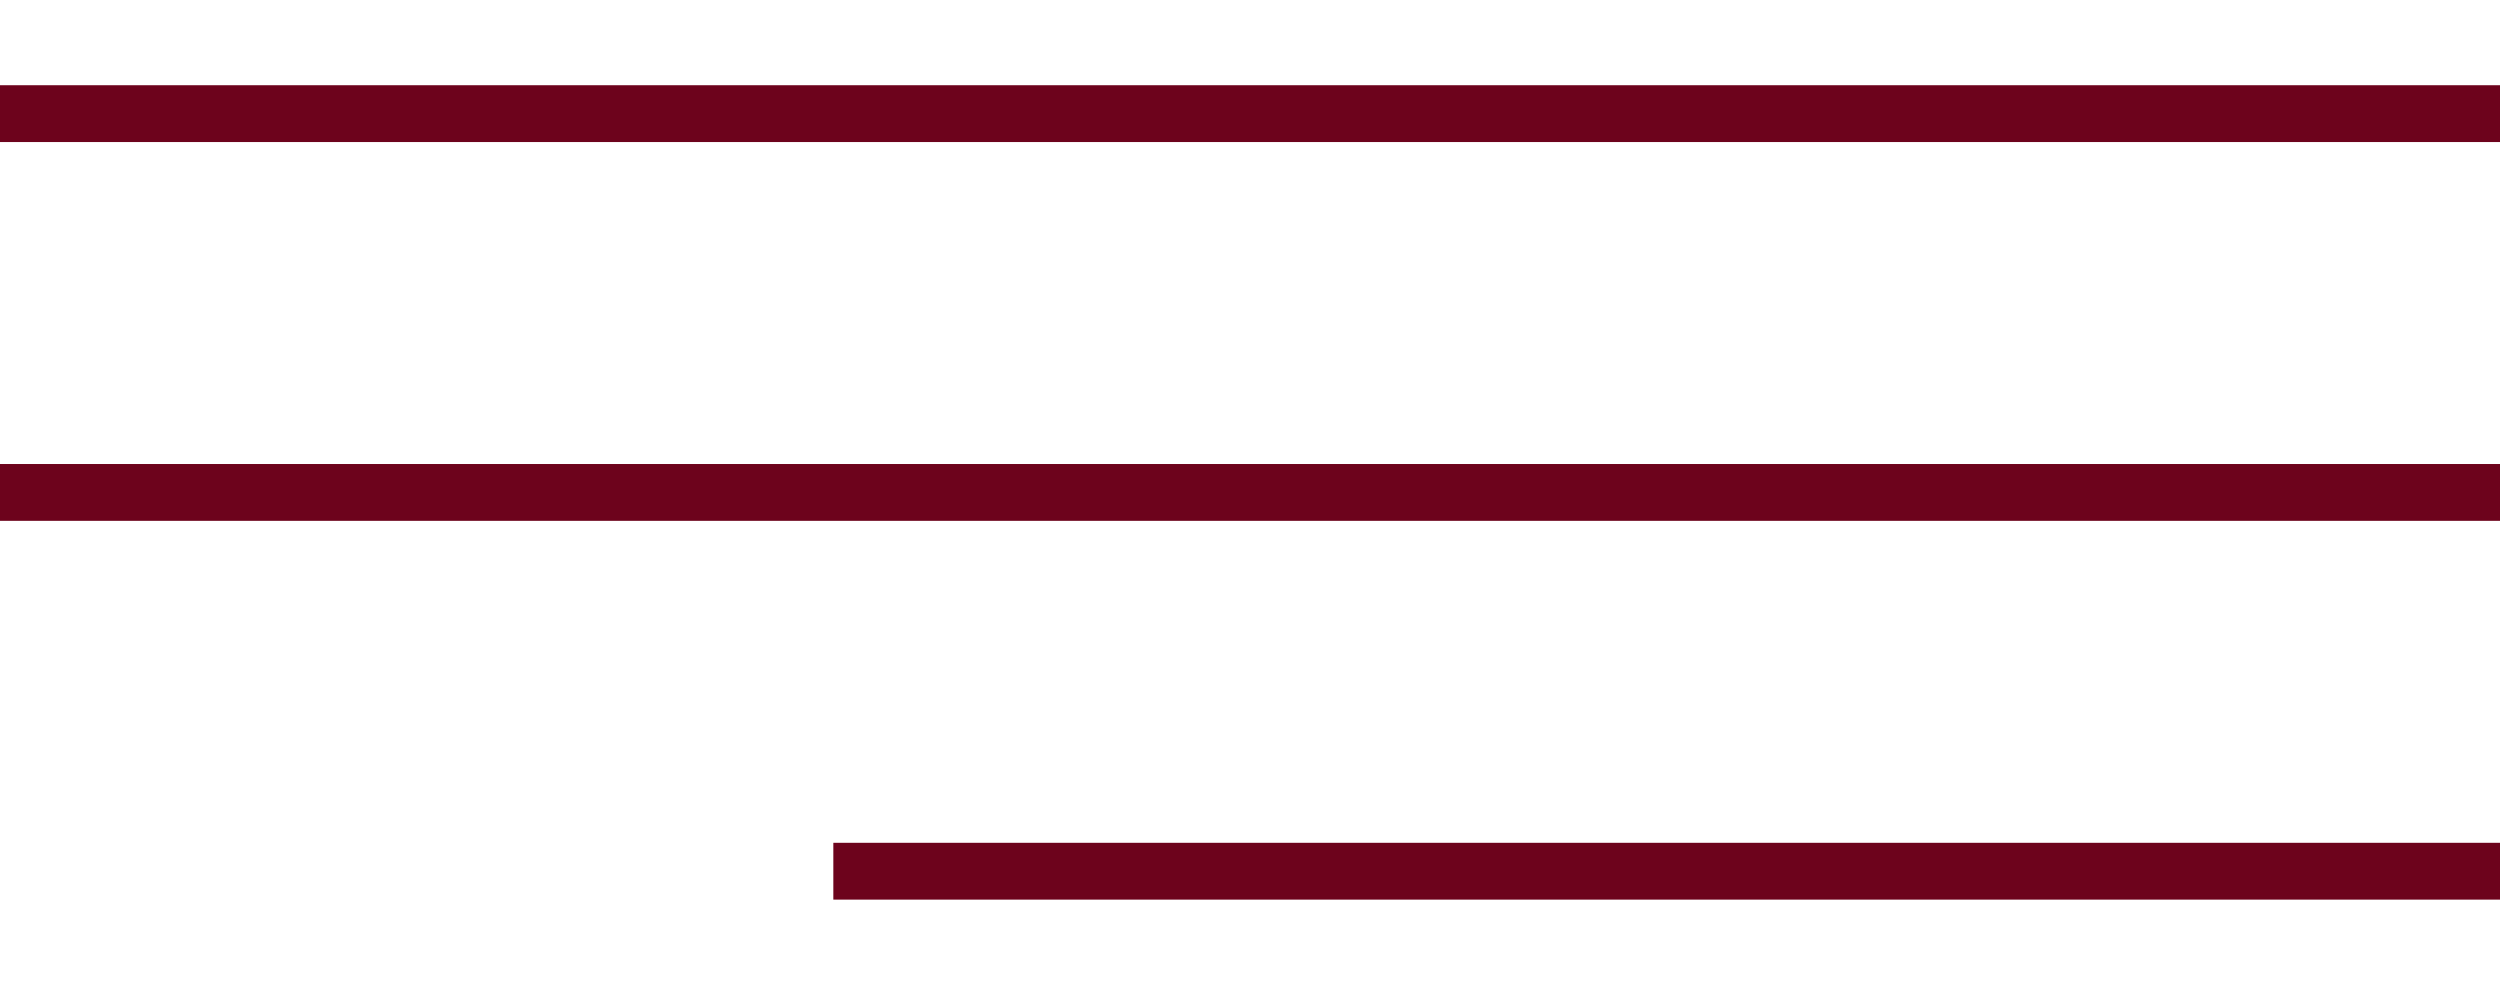 <?xml version="1.0" encoding="UTF-8"?> <svg xmlns="http://www.w3.org/2000/svg" width="132" height="52" viewBox="0 0 132 52" fill="none"> <line y1="6" x2="132" y2="6" stroke="#6D031C" stroke-width="3"></line> <line y1="26" x2="132" y2="26" stroke="#6D031C" stroke-width="3"></line> <line x1="44" y1="46" x2="132" y2="46" stroke="#6D031C" stroke-width="3"></line> </svg> 